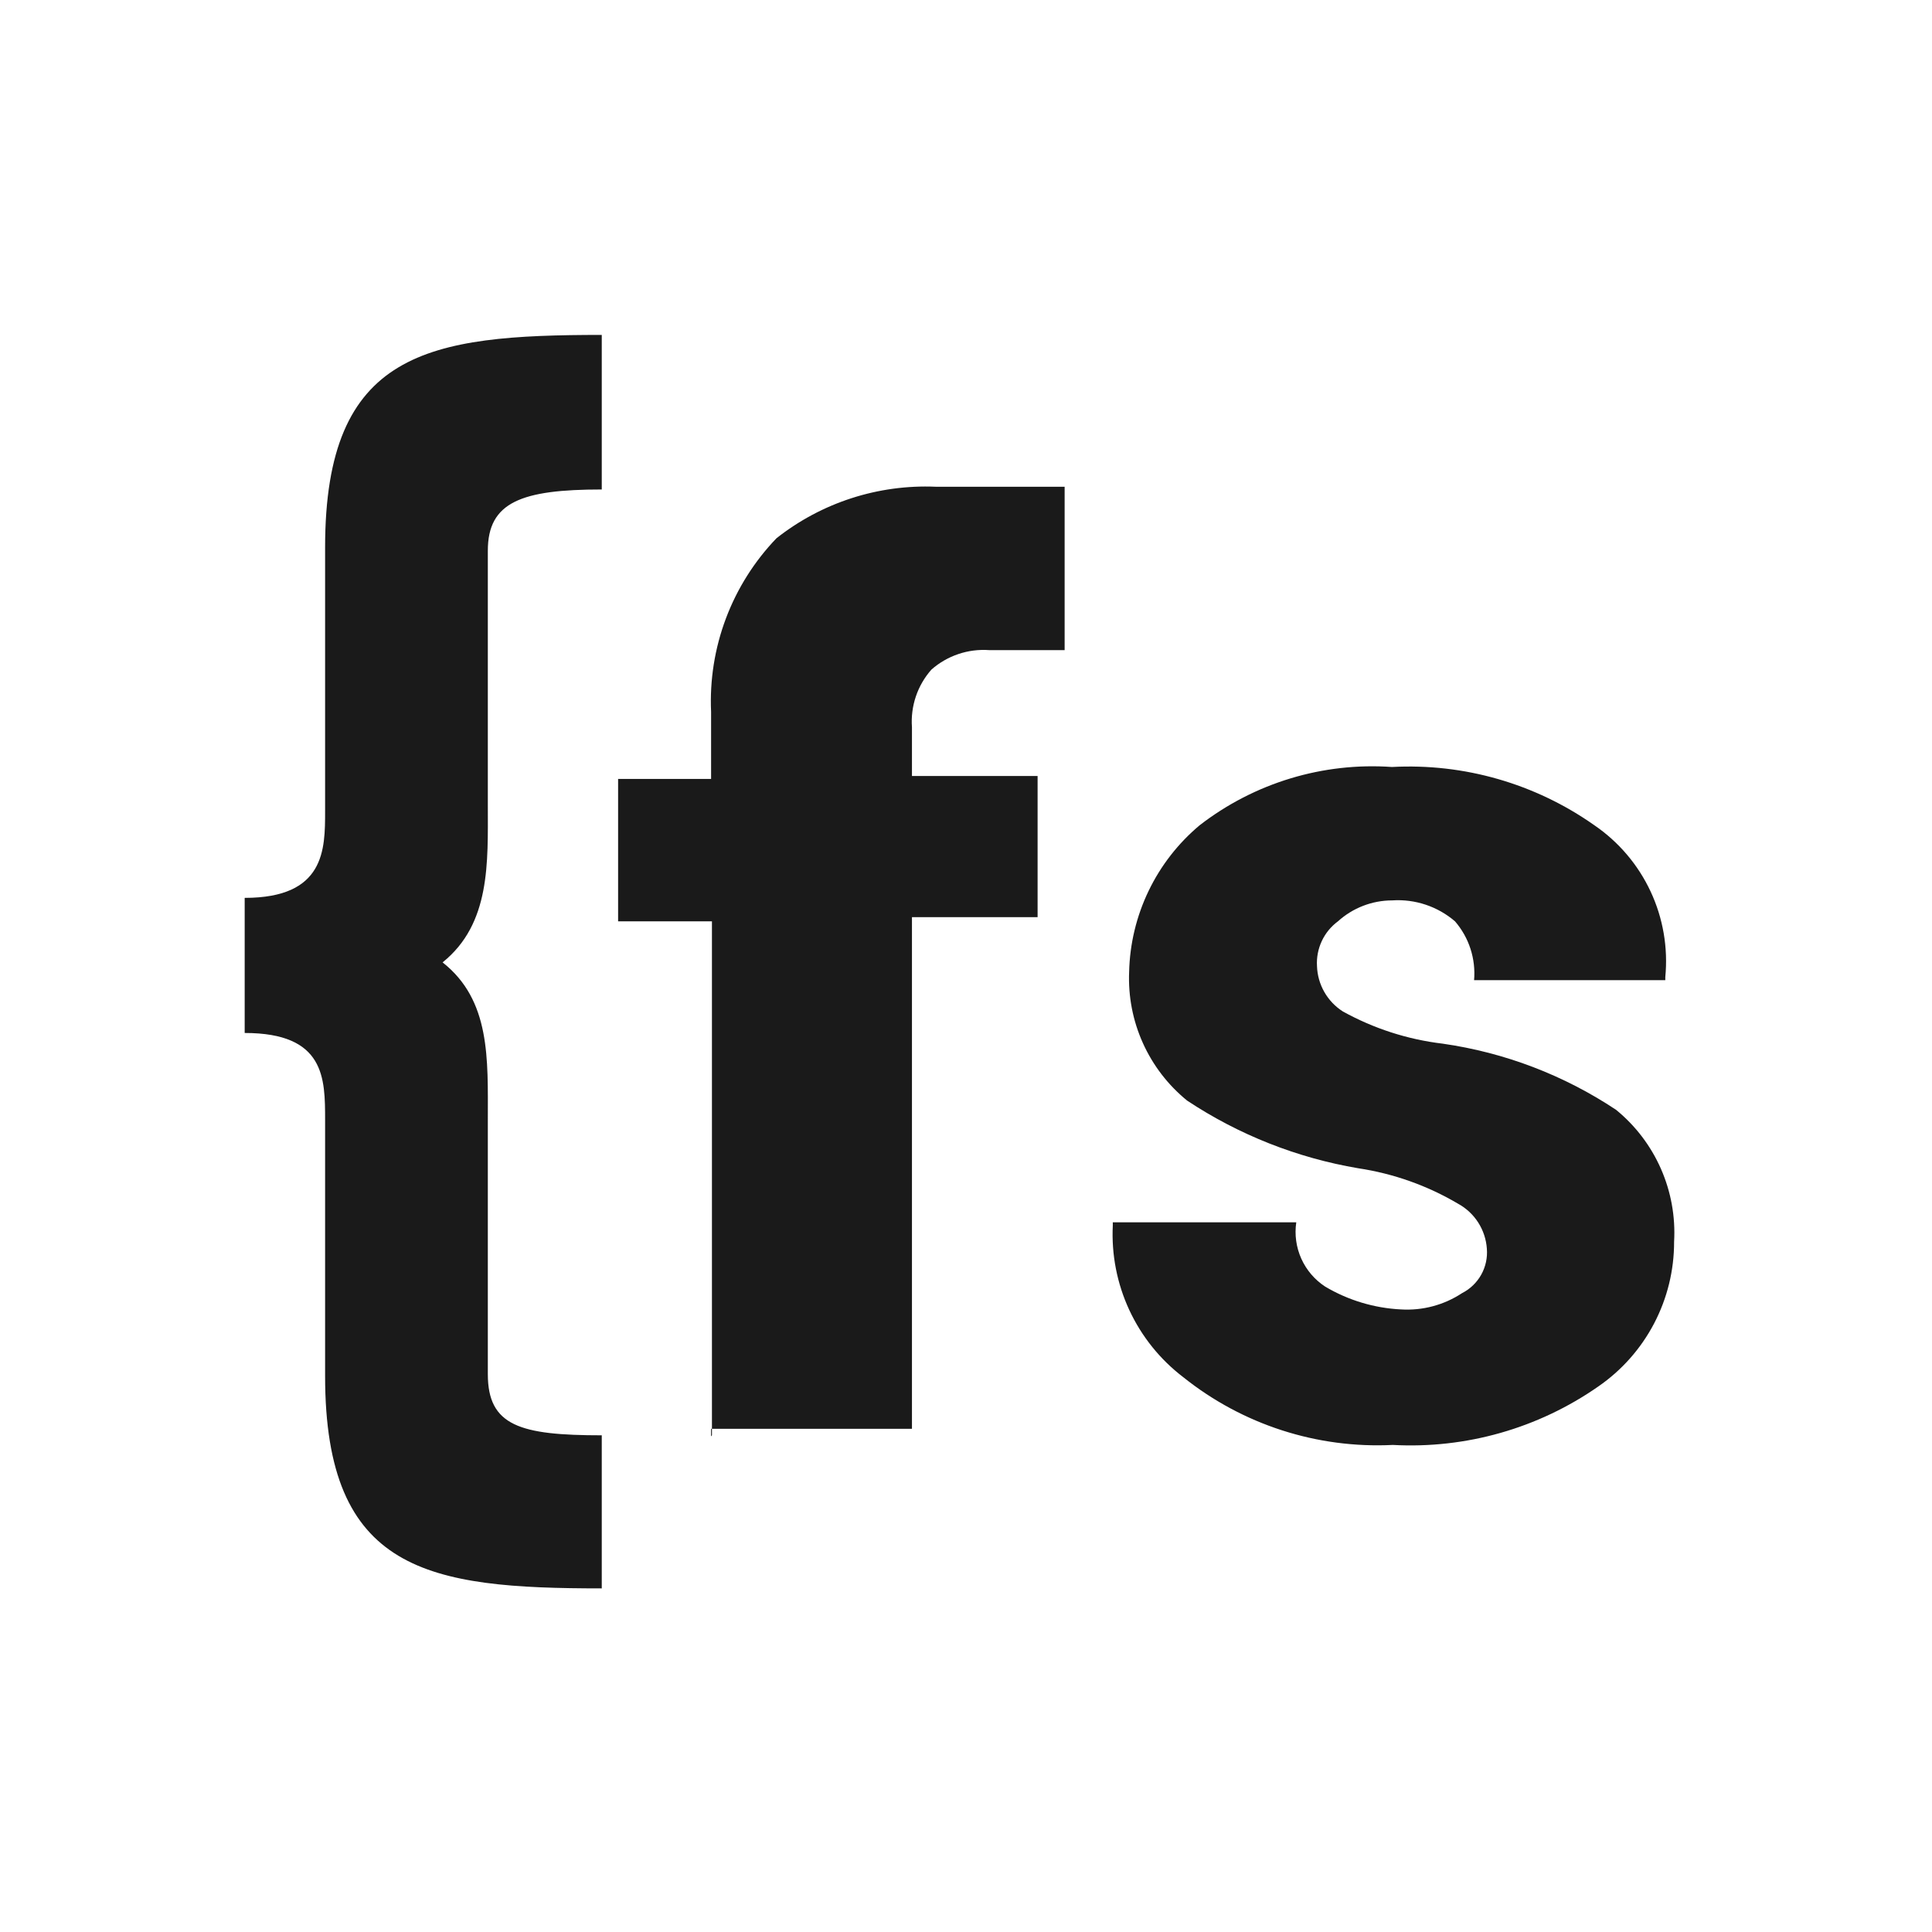 <svg width="114" height="114" viewBox="0 0 114 114" fill="none" xmlns="http://www.w3.org/2000/svg">
<path d="M87.734 73.68C87.696 73.13 87.52 72.597 87.222 72.133C86.924 71.668 86.513 71.287 86.028 71.023C84.22 69.956 82.222 69.247 80.146 68.935C76.538 68.324 73.099 66.964 70.049 64.943C68.926 64.03 68.032 62.868 67.438 61.548C66.843 60.229 66.566 58.789 66.626 57.343C66.665 55.688 67.057 54.06 67.775 52.568C68.493 51.076 69.521 49.755 70.791 48.692C74.023 46.194 78.061 44.971 82.135 45.257C86.388 45.029 90.593 46.24 94.073 48.692C95.51 49.673 96.657 51.023 97.394 52.599C98.131 54.175 98.431 55.92 98.263 57.652V57.837H86.98C87.033 57.213 86.961 56.584 86.768 55.987C86.575 55.391 86.264 54.839 85.855 54.365C84.829 53.483 83.498 53.039 82.148 53.129C80.965 53.13 79.824 53.57 78.947 54.365C78.537 54.667 78.208 55.068 77.993 55.53C77.777 55.992 77.68 56.5 77.711 57.009C77.729 57.544 77.877 58.066 78.142 58.532C78.407 58.997 78.781 59.39 79.231 59.679C81.054 60.689 83.056 61.336 85.126 61.582C88.785 62.105 92.281 63.44 95.359 65.487C96.504 66.422 97.411 67.615 98.006 68.968C98.601 70.322 98.867 71.797 98.782 73.273C98.786 74.952 98.38 76.608 97.601 78.095C96.821 79.583 95.691 80.859 94.308 81.812C90.765 84.282 86.498 85.496 82.185 85.26C77.716 85.483 73.321 84.063 69.827 81.268C68.457 80.225 67.363 78.864 66.637 77.303C65.912 75.742 65.577 74.028 65.662 72.309V72.123H76.488C76.38 72.853 76.483 73.597 76.785 74.27C77.087 74.942 77.576 75.514 78.193 75.917C79.552 76.724 81.088 77.187 82.667 77.264C83.942 77.343 85.209 77.004 86.275 76.3C86.751 76.057 87.143 75.678 87.403 75.212C87.662 74.746 87.778 74.212 87.734 73.68V73.68ZM42.009 84.692V54.365H36.472V45.961H41.959V42.006C41.874 40.127 42.172 38.249 42.835 36.488C43.498 34.727 44.512 33.119 45.815 31.762C48.484 29.655 51.822 28.576 55.219 28.721H62.82V38.361H58.371C57.754 38.317 57.135 38.395 56.55 38.593C55.964 38.79 55.424 39.102 54.96 39.51C54.551 39.971 54.239 40.51 54.042 41.093C53.845 41.677 53.766 42.294 53.811 42.909V45.788H61.225V54.117H53.811V84.308H41.959V84.753L42.009 84.692ZM19.183 32.293C19.183 20.701 25.263 19.762 35.508 19.762V28.882C30.775 28.882 28.785 29.623 28.785 32.491V47.481C28.785 50.892 28.958 54.501 26.116 56.787C28.958 59.024 28.785 62.484 28.785 66.093V81.083C28.785 84.135 30.689 84.692 35.508 84.692V93.725C25.263 93.725 19.183 92.761 19.183 81.194V66.093C19.183 63.621 19.183 60.952 14.438 60.952V52.98C19.183 52.98 19.183 50.126 19.183 47.864V32.293Z" fill="#1A1A1A"/>
</svg>

